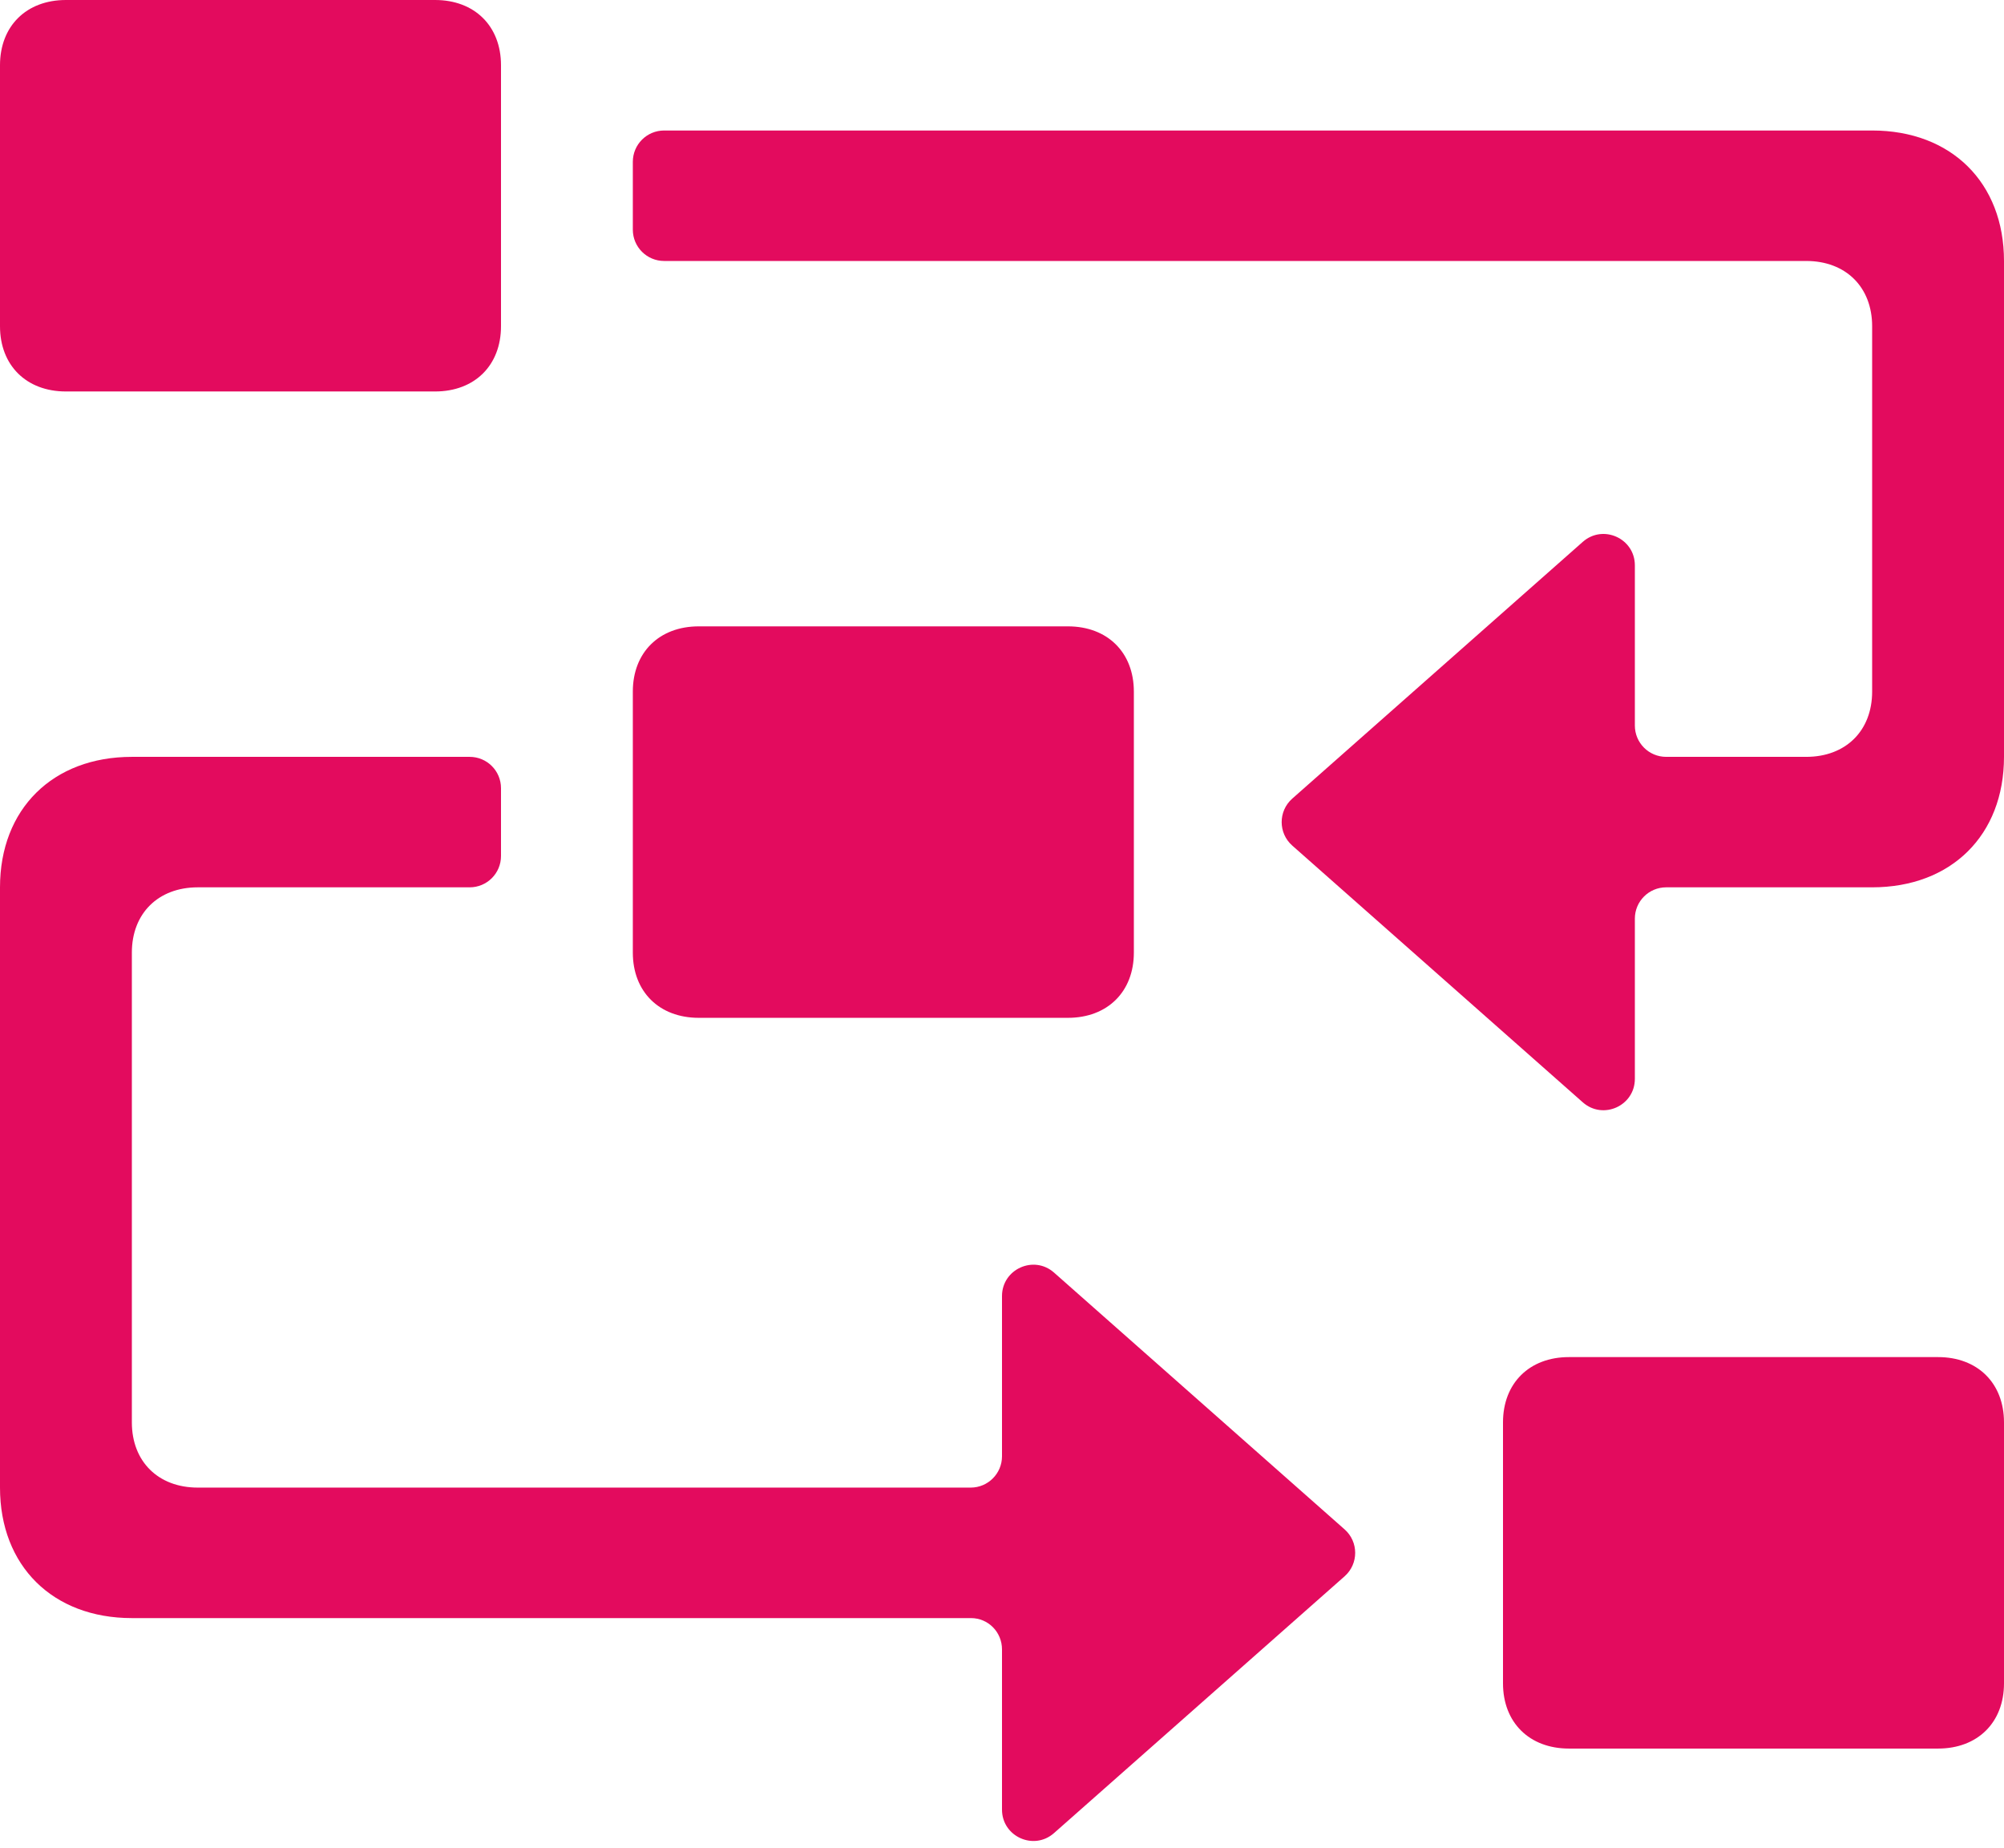 <svg width="64" height="59" viewBox="0 0 64 59" fill="none" xmlns="http://www.w3.org/2000/svg">
<path d="M32 46.5V41.385C32 40.523 33.017 40.065 33.662 40.635L42.941 48.834C43.392 49.232 43.392 49.935 42.941 50.333L33.662 58.531C33.017 59.102 32 58.644 32 57.782V52.667C32 52.114 31.561 51.667 31.009 51.667H4.211C1.684 51.667 0 50 0 47.5V28.333C0 25.833 1.684 24.167 4.211 24.167H15C15.552 24.167 16 24.614 16 25.167V27.333C16 27.886 15.552 28.333 15 28.333H6.316C5.053 28.333 4.211 29.167 4.211 30.417V45.417C4.211 46.667 5.053 47.5 6.316 47.5H31C31.552 47.5 32 47.052 32 46.5Z" fill="#E30B5E"/>
<path d="M52.211 23.167V18.051C52.211 17.19 51.194 16.732 50.548 17.302L41.269 25.501C40.819 25.899 40.819 26.601 41.269 26.999L50.548 35.198C51.194 35.769 52.211 35.31 52.211 34.449V29.333C52.211 28.781 52.658 28.333 53.211 28.333H59.789C62.316 28.333 64 26.667 64 24.167V8.333C64 5.833 62.316 4.167 59.789 4.167H21.21C20.658 4.167 20.21 4.614 20.21 5.167V7.333C20.21 7.886 20.658 8.333 21.21 8.333H57.684C58.947 8.333 59.789 9.167 59.789 10.417V22.083C59.789 23.333 58.947 24.167 57.684 24.167H53.211C52.658 24.167 52.211 23.719 52.211 23.167Z" fill="#E30B5E"/>
<path d="M20.21 22.083C20.21 20.833 21.053 20 22.316 20H34.105C35.368 20 36.211 20.833 36.211 22.083V30.417C36.211 31.667 35.368 32.5 34.105 32.5H22.316C21.053 32.5 20.21 31.667 20.21 30.417V22.083Z" fill="#E30B5E"/>
<path d="M48 45.417C48 44.167 48.842 43.333 50.105 43.333H61.895C63.158 43.333 64 44.167 64 45.417V53.75C64 55 63.158 55.833 61.895 55.833H50.105C48.842 55.833 48 55 48 53.75V45.417Z" fill="#E30B5E"/>
<path d="M0 2.083C0 0.833 0.842 0 2.105 0H13.895C15.158 0 16 0.833 16 2.083V10.417C16 11.667 15.158 12.5 13.895 12.5H2.105C0.842 12.5 0 11.667 0 10.417V2.083Z" fill="#E30B5E"/>
</svg>
